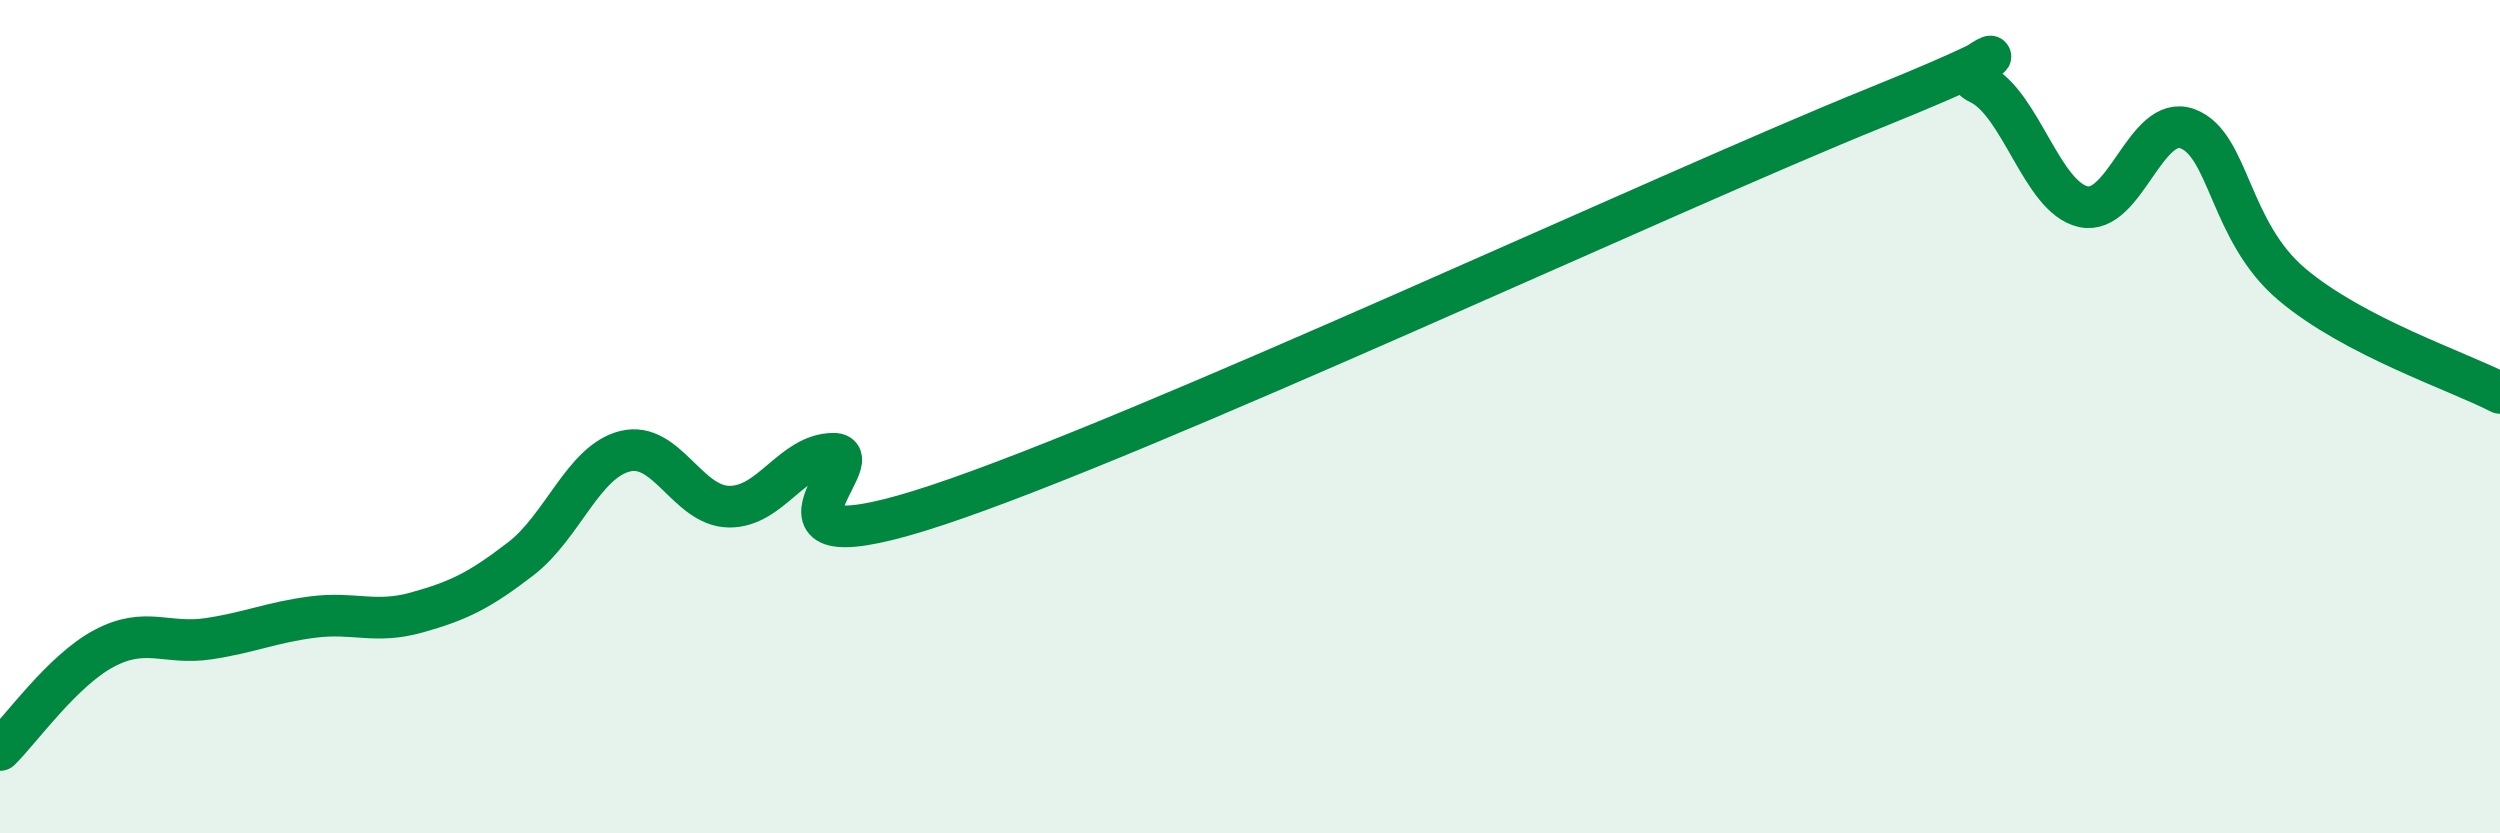 
    <svg width="60" height="20" viewBox="0 0 60 20" xmlns="http://www.w3.org/2000/svg">
      <path
        d="M 0,18 C 0.5,17.51 1.5,16.09 2.5,15.56 C 3.5,15.03 4,15.48 5,15.33 C 6,15.18 6.5,14.94 7.5,14.81 C 8.5,14.68 9,14.98 10,14.7 C 11,14.42 11.5,14.18 12.5,13.41 C 13.5,12.64 14,11.08 15,10.83 C 16,10.58 16.5,12.15 17.5,12.16 C 18.5,12.17 19,10.9 20,10.89 C 21,10.88 17.5,13.78 22.5,12.12 C 27.5,10.46 40,4.61 45,2.59 C 50,0.57 46.5,1.53 47.5,2 C 48.5,2.47 49,4.74 50,4.96 C 51,5.18 51.5,2.72 52.5,3.09 C 53.5,3.46 53.5,5.55 55,6.82 C 56.5,8.09 59,8.91 60,9.43L60 20L0 20Z"
        fill="#008740"
        opacity="0.1"
        stroke-linecap="round"
        stroke-linejoin="round"
      />
      <path
        d="M 0,18 C 0.5,17.51 1.5,16.09 2.5,15.56 C 3.5,15.03 4,15.48 5,15.33 C 6,15.18 6.5,14.94 7.5,14.81 C 8.5,14.68 9,14.98 10,14.7 C 11,14.42 11.5,14.18 12.5,13.41 C 13.5,12.64 14,11.08 15,10.83 C 16,10.58 16.5,12.15 17.5,12.16 C 18.5,12.17 19,10.9 20,10.89 C 21,10.88 17.5,13.78 22.5,12.12 C 27.5,10.46 40,4.61 45,2.59 C 50,0.57 46.5,1.53 47.5,2 C 48.5,2.47 49,4.74 50,4.96 C 51,5.18 51.5,2.72 52.5,3.09 C 53.5,3.46 53.5,5.55 55,6.82 C 56.5,8.09 59,8.91 60,9.43"
        stroke="#008740"
        stroke-width="1"
        fill="none"
        stroke-linecap="round"
        stroke-linejoin="round"
      />
    </svg>
  
